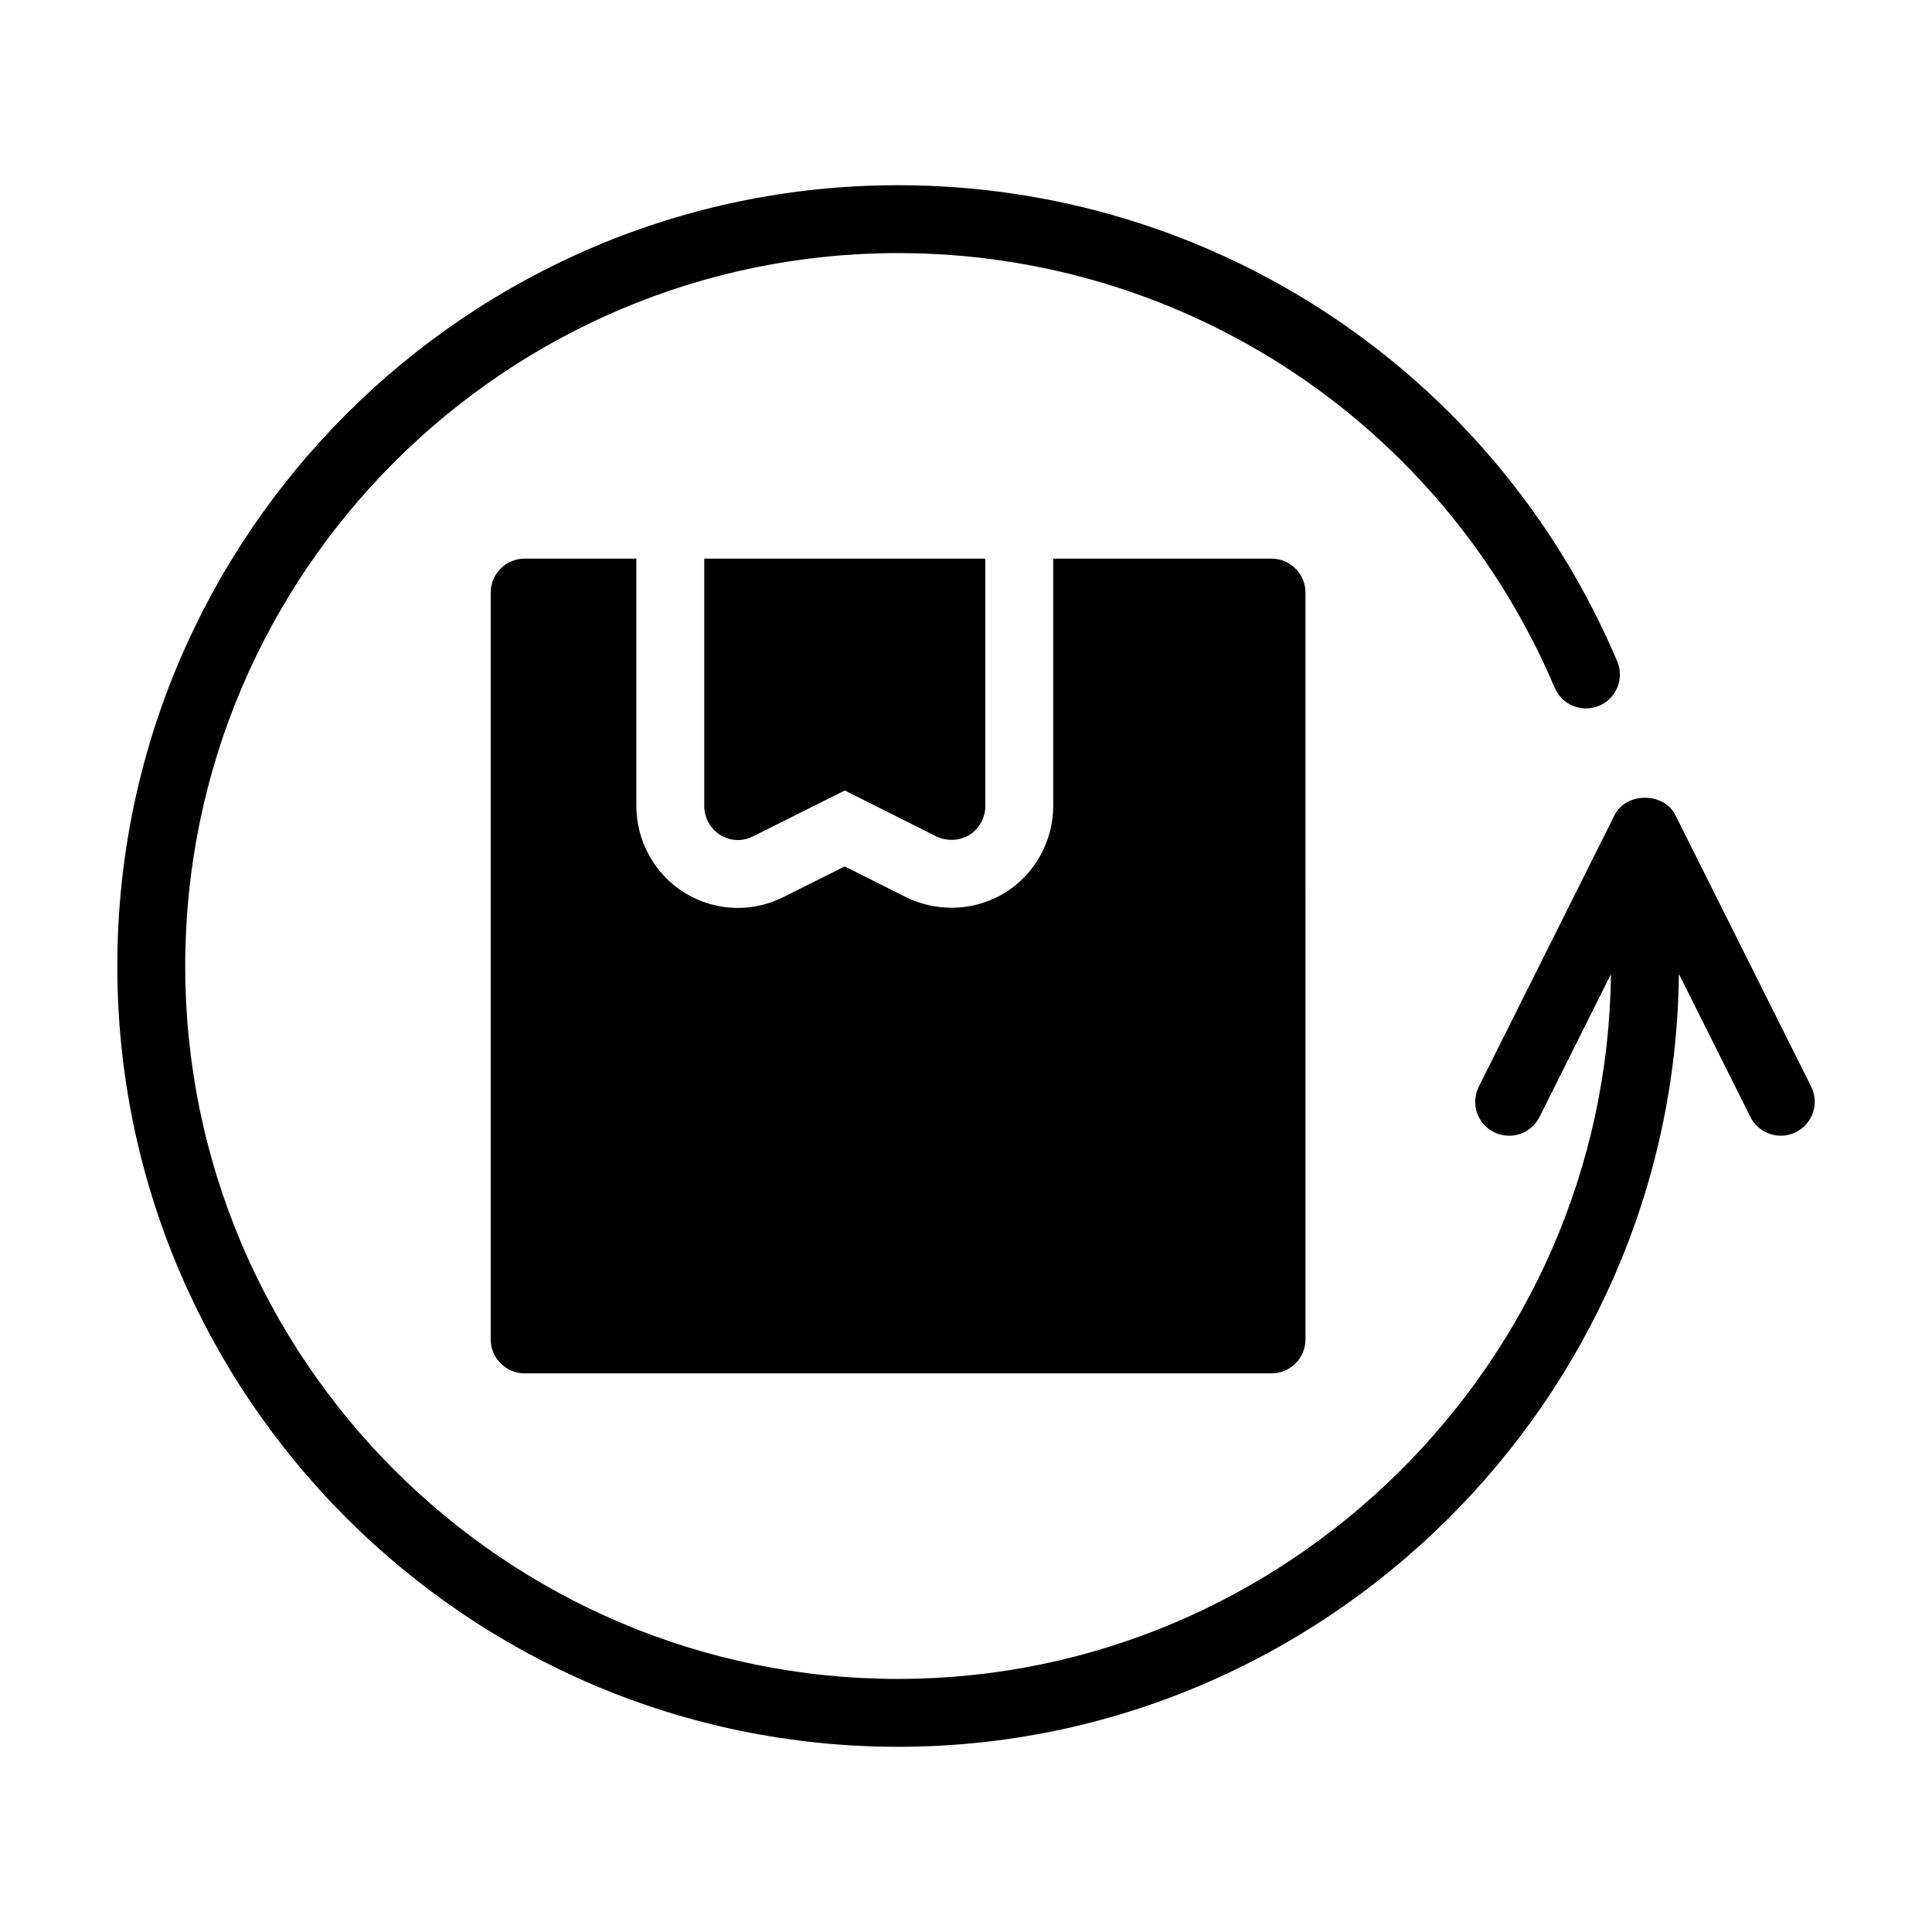 <?xml version="1.0" encoding="UTF-8"?>
<!-- Uploaded to: ICON Repo, www.iconrepo.com, Generator: ICON Repo Mixer Tools -->
<svg fill="#000000" width="800px" height="800px" version="1.1" viewBox="144 144 512 512" xmlns="http://www.w3.org/2000/svg">
 <g>
  <path d="m587.98 359.99c-3.047-6.098-13.047-6.098-16.094 0l-35.988 71.973c-2.223 4.445-0.422 9.848 4.023 12.07 4.449 2.215 9.848 0.414 12.07-4.023l18.93-37.859c-1.141 102.99-85.895 186.78-188.91 186.78-104.18 0-188.93-84.758-188.93-188.93s84.75-188.93 188.93-188.93c76.012 0 144.31 45.211 174 115.19 1.941 4.578 7.227 6.688 11.793 4.769 4.574-1.941 6.707-7.223 4.766-11.801-32.512-76.633-107.31-126.15-190.56-126.15-114.1 0-206.92 92.82-206.92 206.92s92.824 206.92 206.92 206.92c112.84 0 205.65-91.766 206.91-204.57v-0.254l18.953 37.906c1.578 3.156 4.754 4.973 8.059 4.973 1.348 0 2.723-0.309 4.016-0.949 4.445-2.223 6.246-7.625 4.023-12.07z"/>
  <path d="m283.04 292.04c-4.949 0-8.996 4.047-8.996 8.996v197.93c0 4.949 4.047 8.996 8.996 8.996h197.93c4.949 0 8.996-4.047 8.996-8.996l-0.004-197.93c0-4.949-4.047-8.996-8.996-8.996h-57.852v65.586c0 9.277-4.887 18.074-12.742 22.941-4.418 2.66-9.254 3.996-14.195 3.996-4.113 0-8.246-0.949-11.953-2.742l-16.359-8.215-16.23 8.117c-3.762 1.891-7.922 2.891-12 2.891-5.102 0-10.059-1.422-14.344-4.113-7.762-4.805-12.648-13.602-12.648-22.879v-65.582z"/>
  <path d="m339.63 366.62c1.352 0 2.699-0.359 3.957-0.988l24.289-12.145 24.199 12.145c2.789 1.348 6.117 1.258 8.816-0.359 2.609-1.621 4.231-4.59 4.231-7.648l0.004-65.586h-74.492v65.586c0 3.059 1.621 6.027 4.231 7.648 1.438 0.898 3.059 1.348 4.766 1.348z"/>
 </g>
</svg>